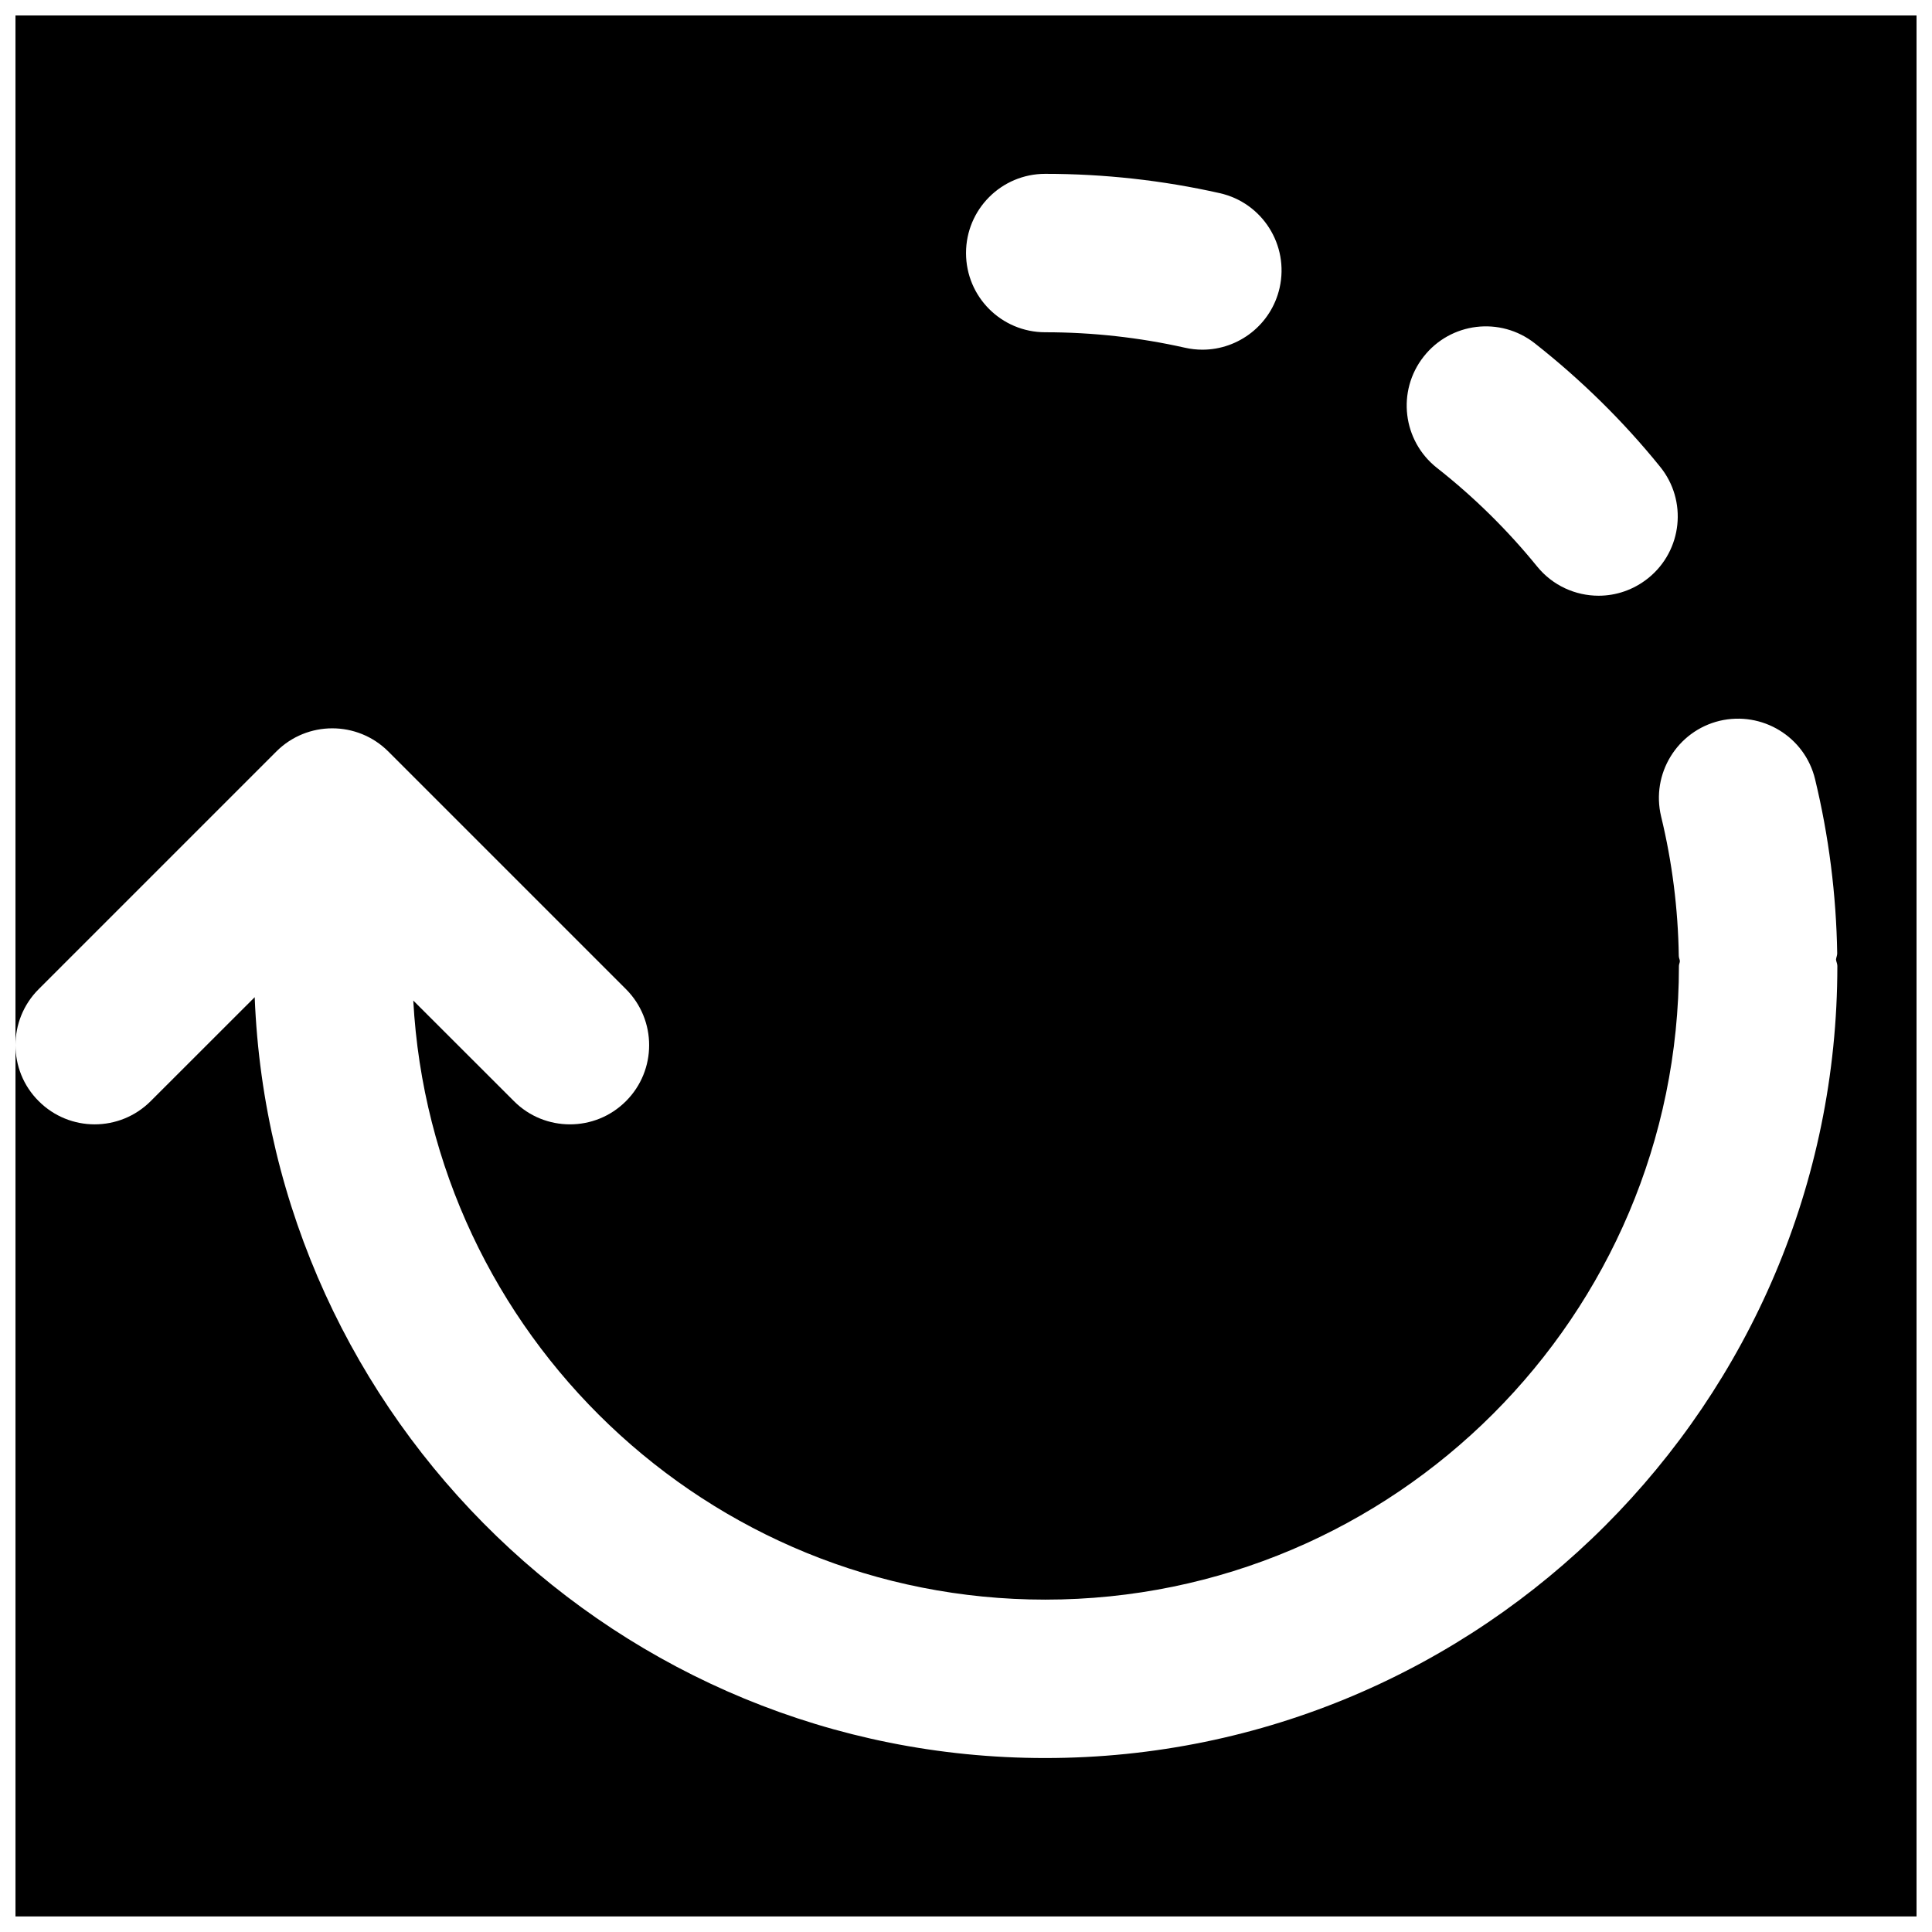 <?xml version="1.0" encoding="UTF-8"?>
<!-- Uploaded to: SVG Repo, www.svgrepo.com, Generator: SVG Repo Mixer Tools -->
<svg width="800px" height="800px" version="1.1" viewBox="144 144 512 512" xmlns="http://www.w3.org/2000/svg">
 <defs>
  <clipPath id="a">
   <path d="m148.09 148.09h503.81v503.81h-503.81z"/>
  </clipPath>
 </defs>
 <g clip-path="url(#a)">
  <path d="m580.85 297.17c-3.902 3.148-8.562 4.703-13.203 4.703-6.109 0-12.176-2.668-16.309-7.769-7.809-9.613-16.73-18.41-26.535-26.113-9.109-7.18-10.684-20.363-3.527-29.473 7.16-9.133 20.34-10.707 29.473-3.527 12.238 9.637 23.43 20.613 33.168 32.664 7.328 8.984 5.941 22.211-3.066 29.516zm-97.738-76.895c-2.203 9.762-10.871 16.395-20.465 16.395-1.535 0-3.066-0.168-4.641-0.523-12.051-2.711-24.52-4.094-37.008-4.094-11.609 0-20.992-9.383-20.992-20.992 0-11.59 9.383-20.992 20.992-20.992 15.598 0 31.152 1.719 46.246 5.121 11.312 2.539 18.406 13.77 15.867 25.086zm-335.01-72.191v272.89c0-5.352 2.035-10.727 6.152-14.84l62.977-62.977c8.184-8.188 21.473-8.188 29.68 0l62.977 62.977c8.188 8.207 8.188 21.496 0 29.684-4.113 4.113-9.465 6.148-14.84 6.148s-10.75-2.035-14.844-6.148l-26.68-26.66c4.785 88.312 77.965 158.76 167.48 158.76 92.594 0 167.93-75.32 167.93-167.94 0-0.438 0.234-0.816 0.254-1.277-0.043-0.484-0.293-0.883-0.293-1.387-0.191-12.492-1.766-24.918-4.684-36.945-2.707-11.273 4.219-22.609 15.492-25.34 11.254-2.664 22.609 4.199 25.316 15.492 3.633 15.031 5.606 30.566 5.859 46.141 0 0.59-0.273 1.07-0.316 1.641 0.062 0.586 0.355 1.09 0.355 1.676 0 115.77-94.191 209.92-209.92 209.92-112.96 0-205.11-89.742-209.5-201.63l-27.562 27.543c-8.207 8.207-21.496 8.207-29.68 0-4.117-4.094-6.152-9.469-6.152-14.844v230.91h503.81v-503.81z" fill-rule="evenodd"/>
 </g>
</svg>